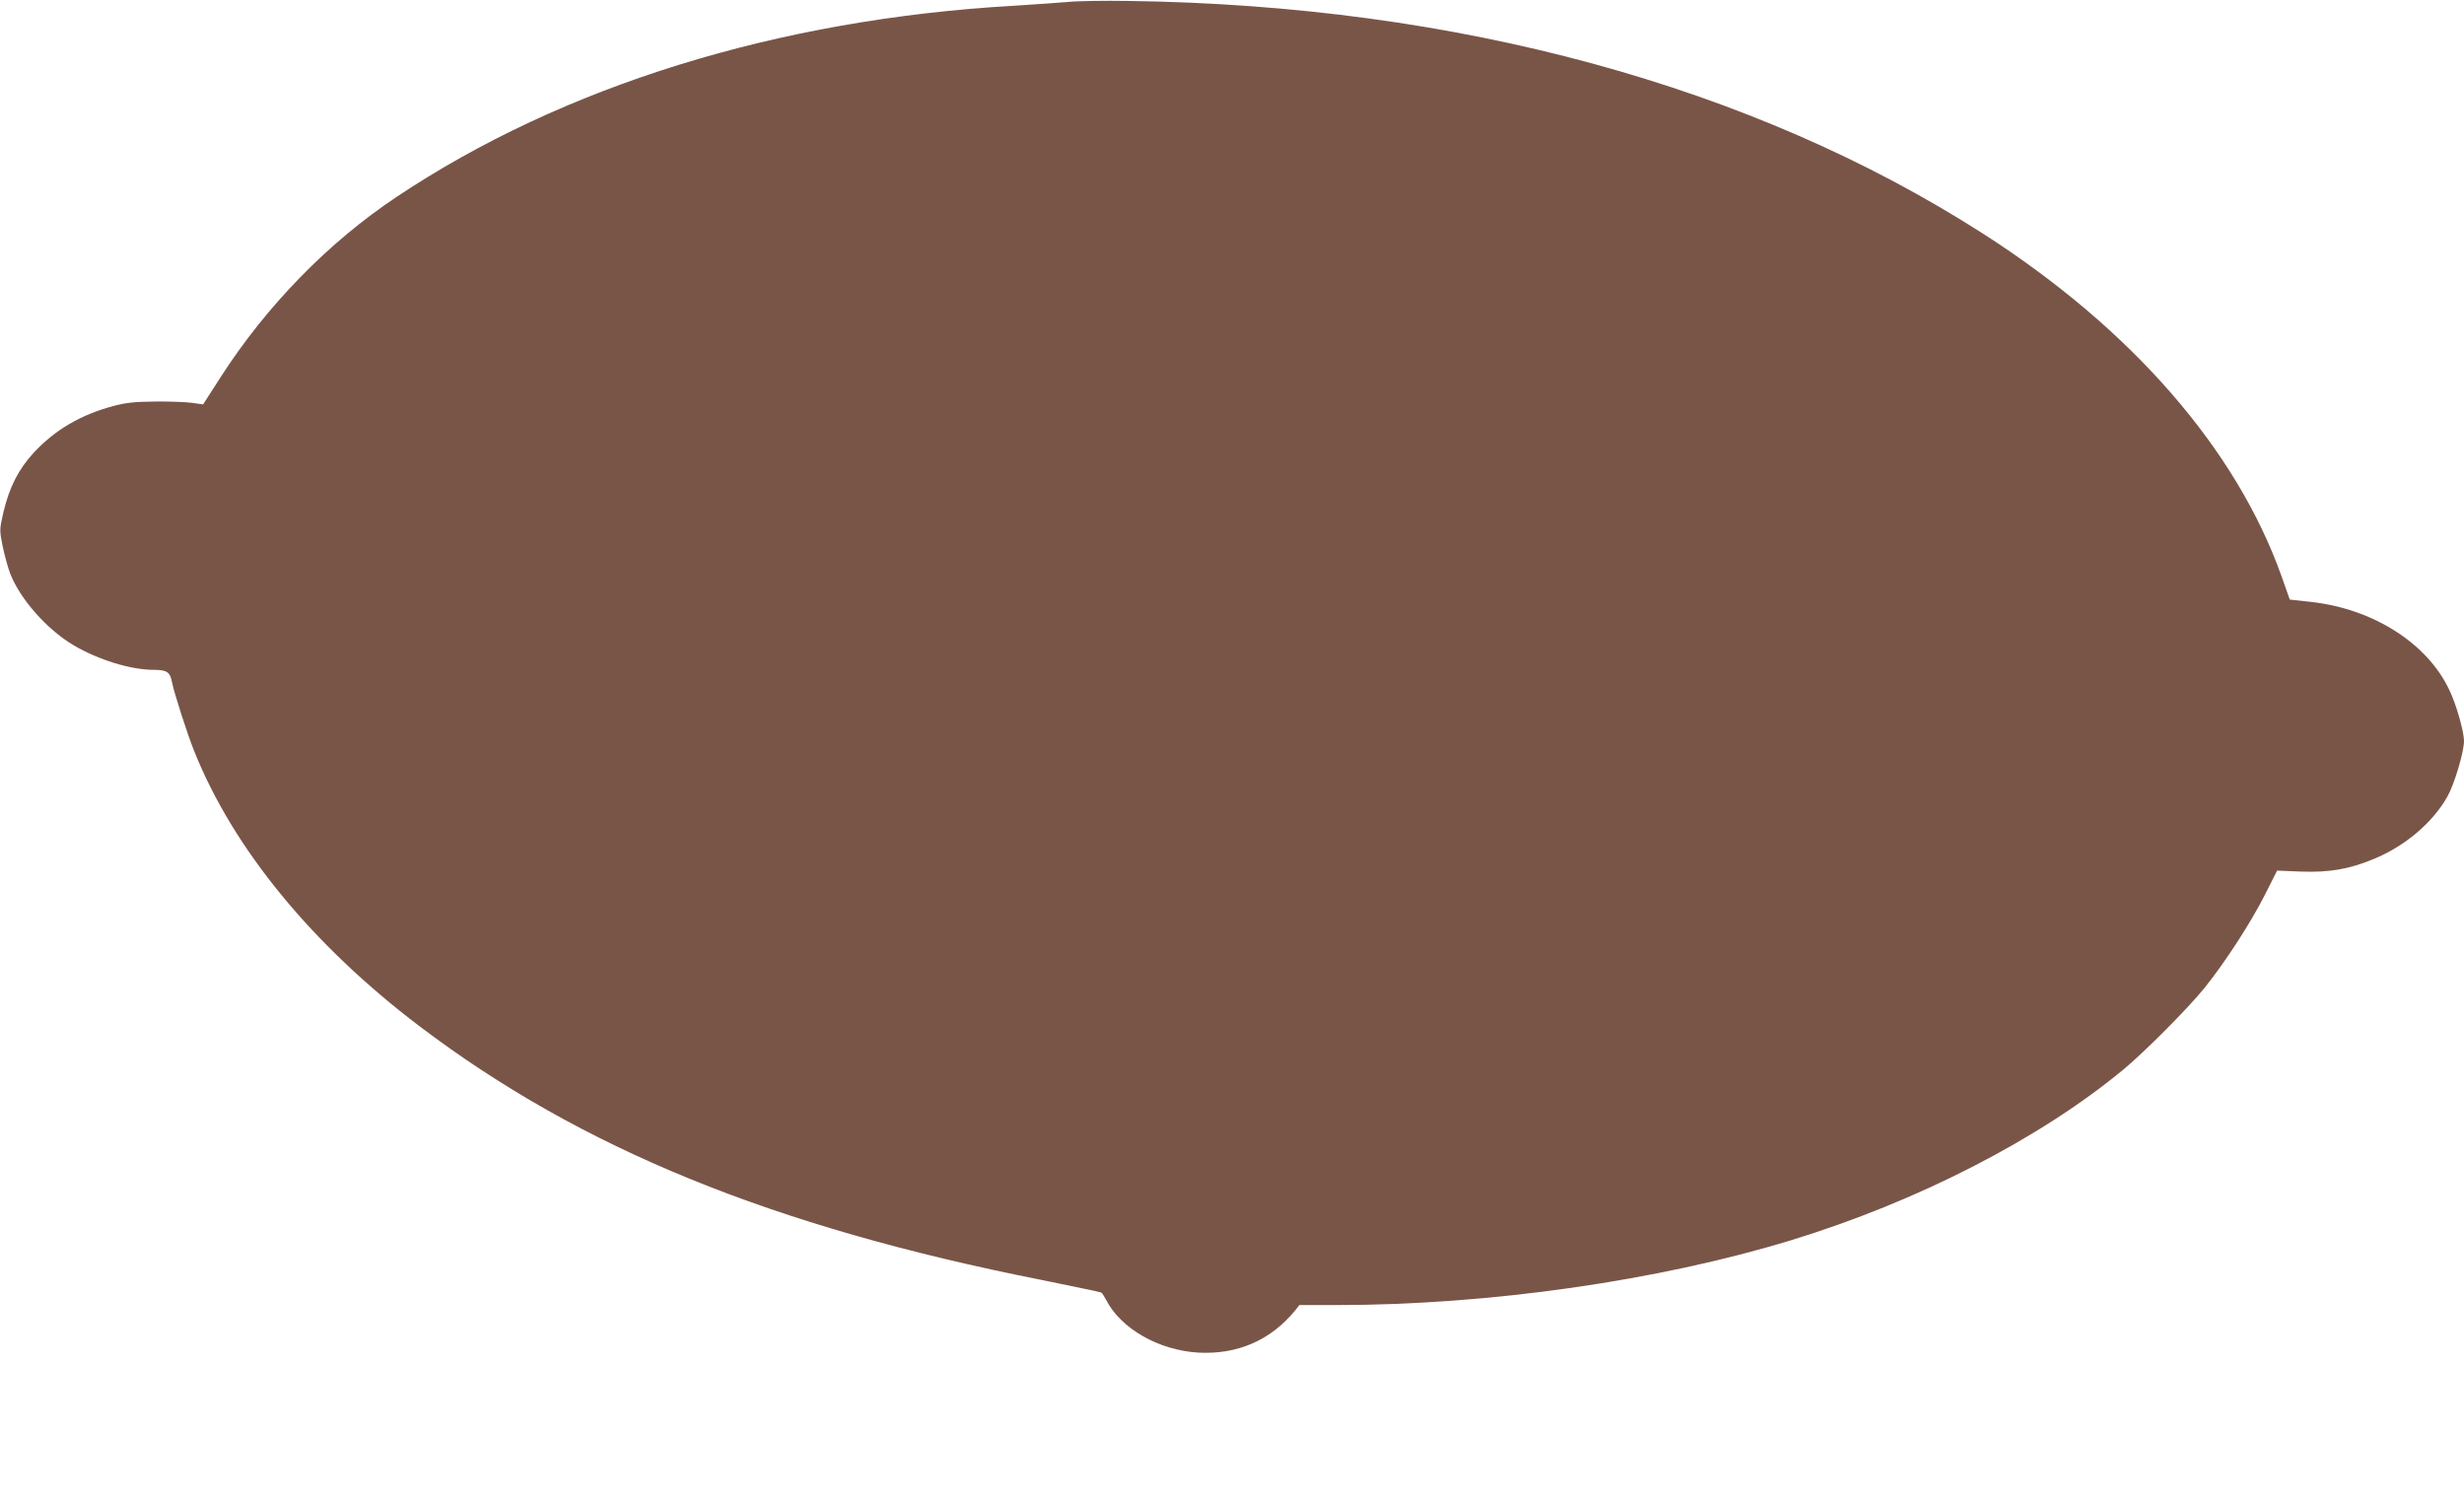<?xml version="1.0" standalone="no"?>
<!DOCTYPE svg PUBLIC "-//W3C//DTD SVG 20010904//EN"
 "http://www.w3.org/TR/2001/REC-SVG-20010904/DTD/svg10.dtd">
<svg version="1.0" xmlns="http://www.w3.org/2000/svg"
 width="1280pt" height="779pt" viewBox="0 0 1280 779"
 preserveAspectRatio="xMidYMid meet">
<g transform="translate(0,779) scale(0.1,-0.1)"
fill="#795548" stroke="none">
<path d="M5550 7780 c-47 -4 -175 -13 -285 -20 -1224 -70 -2340 -416 -3205
-993 -354 -236 -675 -565 -913 -935 l-92 -143 -55 8 c-30 4 -116 8 -190 7
-106 -1 -153 -5 -220 -23 -170 -45 -304 -124 -414 -242 -80 -87 -127 -179
-158 -309 -21 -92 -21 -94 -4 -179 10 -47 27 -109 38 -138 49 -131 190 -292
330 -375 129 -76 297 -128 418 -128 68 0 84 -12 94 -66 11 -55 79 -268 116
-359 202 -504 611 -1003 1170 -1427 839 -635 1831 -1040 3228 -1317 167 -34
308 -63 313 -66 5 -4 16 -21 25 -38 77 -150 274 -262 479 -274 203 -11 376 64
503 219 l22 28 192 0 c792 0 1673 126 2363 337 654 200 1288 525 1725 886 113
94 339 321 424 427 107 134 236 333 309 476 l66 131 124 -5 c148 -5 249 12
377 65 164 67 308 190 384 325 36 64 86 232 86 288 0 49 -40 191 -76 265 -115
244 -396 422 -719 458 l-110 12 -42 119 c-235 662 -780 1288 -1553 1783 -1197
767 -2732 1185 -4435 1208 -126 2 -268 0 -315 -5z"/>
</g>
</svg>
